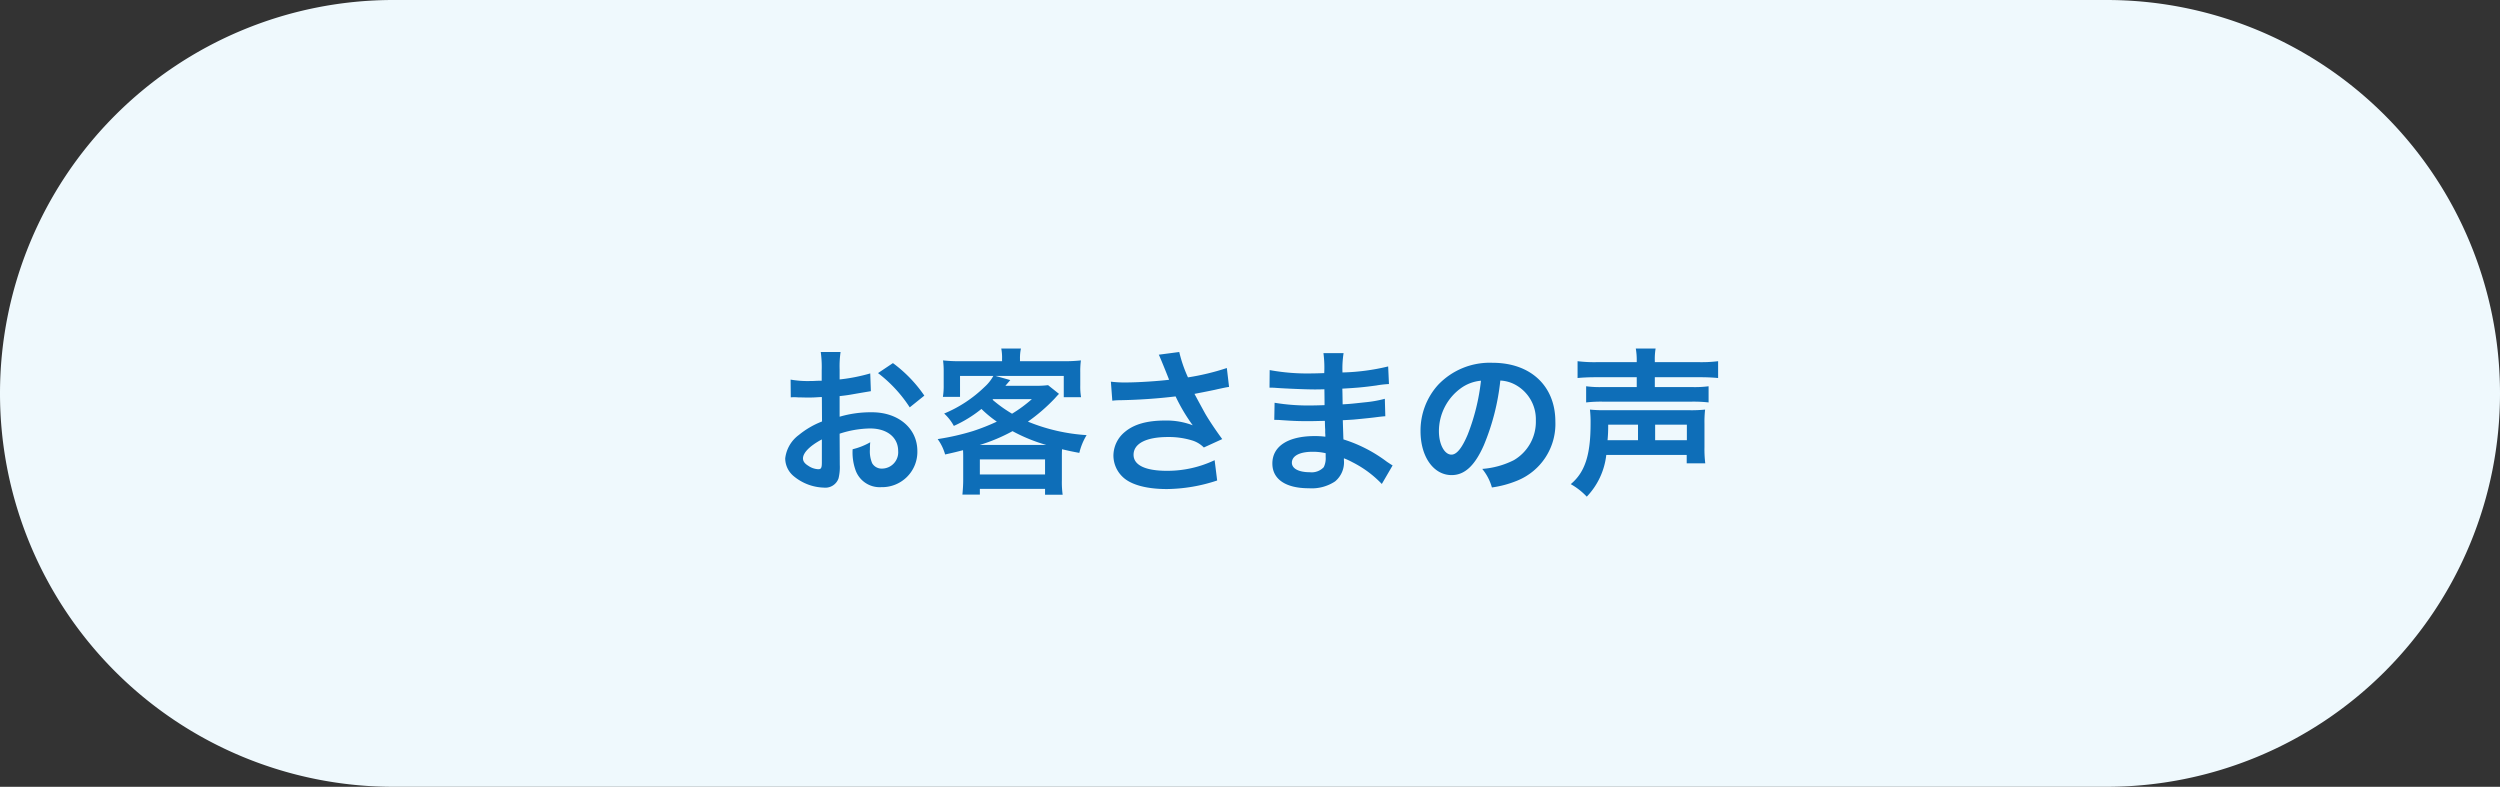 <?xml version="1.0" encoding="UTF-8"?>
<svg xmlns="http://www.w3.org/2000/svg" width="394" height="124" viewBox="0 0 394 124">
  <rect x="0" y="0" width="394" height="124" fill="#333333" stroke="none"/>
  <g id="グループ_67" data-name="グループ 67" transform="translate(-763 -8958.821)">
    <path id="パス_158" data-name="パス 158" d="M62,0H332a62,62,0,0,1,0,124H62A62,62,0,0,1,62,0Z" transform="translate(763 8958.821)" fill="#eff9fd"></path>
    <path id="パス_159" data-name="パス 159" d="M-64.675-7.65a16,16,0,0,1,4.8-.825c2.675,0,4.425,1.4,4.425,3.55A2.569,2.569,0,0,1-57.975-2.15,1.729,1.729,0,0,1-59.55-3a4.817,4.817,0,0,1-.35-2.2,8.668,8.668,0,0,1,.05-1.1,10.546,10.546,0,0,1-2.775,1.1A8.352,8.352,0,0,0-62.2-2,4.036,4.036,0,0,0-58.1.775a5.554,5.554,0,0,0,5.675-5.7c0-3.55-2.975-6.1-7.15-6.1a17.336,17.336,0,0,0-5.1.7v-3.25c.95-.1,1.45-.175,2.275-.325,1.725-.3,2.2-.375,2.65-.45l-.1-2.8a27.881,27.881,0,0,1-4.825.95v-1.6a15.349,15.349,0,0,1,.15-2.725H-67.65a17.129,17.129,0,0,1,.15,2.875V-16c-.275,0-.4,0-1,.025-.35.025-.625.025-.875.025a15.332,15.332,0,0,1-3.025-.225l.025,2.8a4.687,4.687,0,0,1,.525-.025c.075,0,.3,0,.625.025.3,0,1,.025,1.375.025.625,0,.975,0,1.35-.025.825-.05.825-.05,1.025-.05l.025,3.85A13.374,13.374,0,0,0-71.1-7.45a5.336,5.336,0,0,0-2.15,3.7A3.672,3.672,0,0,0-71.875-.925,7.787,7.787,0,0,0-67.15.85,2.2,2.2,0,0,0-64.85-.6a7.444,7.444,0,0,0,.2-2.125Zm-2.8,4.55c0,.825-.125,1.05-.55,1.05a3.005,3.005,0,0,1-1.6-.55c-.575-.35-.825-.725-.825-1.15,0-.9,1.1-2,2.975-3Zm16.15-10.55a21.2,21.2,0,0,0-4.95-5.125l-2.35,1.575a21.349,21.349,0,0,1,5,5.4ZM-45.2-.35c0,.775-.05,1.5-.125,2.3h2.75v-.9H-32.3v.925h2.775a14.717,14.717,0,0,1-.125-2.3V-3.8c0-.675,0-.75.025-1.4,1.175.275,1.525.35,2.725.575a9.694,9.694,0,0,1,1.15-2.8A29.149,29.149,0,0,1-35-9.55a28.07,28.07,0,0,0,4.225-3.65c.45-.5.45-.5.675-.725L-31.825-15.3a14.412,14.412,0,0,1-2.025.1h-4.7c.5-.575.75-.875.775-.9l-2.325-.65h10.75v3.35h2.725a10.039,10.039,0,0,1-.125-1.875V-17.35a12.615,12.615,0,0,1,.1-1.85,23.943,23.943,0,0,1-2.925.125H-36.25v-.375a7.179,7.179,0,0,1,.15-1.625h-3.1a7.682,7.682,0,0,1,.125,1.65v.35h-6.45a23.619,23.619,0,0,1-2.85-.125,13.518,13.518,0,0,1,.1,1.85v2.025A10.71,10.71,0,0,1-48.4-13.45h2.7v-3.3h5.25A6.726,6.726,0,0,1-41.85-15a20.308,20.308,0,0,1-6.35,4.175,7.389,7.389,0,0,1,1.525,1.95,19.783,19.783,0,0,0,4.35-2.675,17.815,17.815,0,0,0,2.425,2,33.63,33.63,0,0,1-3.725,1.475,38.364,38.364,0,0,1-5.6,1.275A7.56,7.56,0,0,1-48.05-4.375c1.375-.3,1.85-.425,2.825-.675.025.475.025.725.025,1.225Zm4.725-12.75h6.1A21.458,21.458,0,0,1-37.5-10.8,21.017,21.017,0,0,1-40.575-13ZM-42.6-5.875A27.313,27.313,0,0,0-37.425-8.05,26.222,26.222,0,0,0-32.1-5.875Zm.025,2.275H-32.3v2.375H-42.575ZM-21.7-12.85a9.394,9.394,0,0,1,1.1-.075,87.121,87.121,0,0,0,8.875-.6,27.645,27.645,0,0,0,2.7,4.55,11.614,11.614,0,0,0-4.325-.75c-2.85,0-4.925.575-6.375,1.8a4.863,4.863,0,0,0-1.8,3.725A4.663,4.663,0,0,0-20.05-.825c1.275,1.225,3.75,1.9,6.95,1.9A25.808,25.808,0,0,0-5.175-.275l-.4-3.2A17.37,17.37,0,0,1-13.1-1.8c-3.4,0-5.25-.9-5.25-2.525,0-1.775,2-2.8,5.4-2.8A12.529,12.529,0,0,1-9-6.55,4.417,4.417,0,0,1-7.275-5.475l2.9-1.325c-.875-1.175-1.975-2.8-2.65-3.95-.25-.45-.825-1.5-1.725-3.175q3.112-.6,3.675-.75c.85-.175,1.125-.25,1.775-.35L-3.65-18a38.04,38.04,0,0,1-6.125,1.475,20.946,20.946,0,0,1-1.375-4l-3.225.425c.125.2,1.2,2.85,1.625,3.95-1.55.2-4.875.425-6.75.425a17.139,17.139,0,0,1-2.425-.125ZM22.475-2.65c-.35-.2-.475-.3-.9-.575a22.361,22.361,0,0,0-6.85-3.525c-.025-.6-.025-.6-.1-3.025.975-.05,1.35-.075,1.7-.1,1.875-.175,3-.3,3.375-.35.575-.075,1.2-.15,1.625-.175l-.075-2.75a18.5,18.5,0,0,1-3.1.55c-2.3.25-2.3.25-3.55.325-.025-1.55-.025-1.85-.05-2.475,2.2-.125,3.175-.2,5.375-.5a15.638,15.638,0,0,1,1.975-.225l-.125-2.775a33.823,33.823,0,0,1-7.2.95,15.5,15.5,0,0,1,.175-3.05H11.575A17.837,17.837,0,0,1,11.7-17.2c-.625.025-1.475.05-1.875.05A32.873,32.873,0,0,1,3.1-17.675L3.075-14.9h.4c.075,0,.275,0,.55.025,1.675.125,4.9.25,6.125.25.375,0,.775,0,1.575-.025.025,1.425.025,2.275.025,2.5-.7.025-1.55.05-2.05.05a32.237,32.237,0,0,1-5.825-.425l-.05,2.7c.375,0,.625,0,.95.025,2.075.15,3,.175,4.525.175.525,0,1.3-.025,2.5-.05.025,1,.025,1,.05,1.35v.55a4.817,4.817,0,0,1,.025.6,13.062,13.062,0,0,0-1.675-.1c-4.2,0-6.675,1.6-6.675,4.325,0,2.475,2.1,3.9,5.75,3.9A6.656,6.656,0,0,0,13.4-.125,3.9,3.9,0,0,0,14.8-3.5v-.275a11.124,11.124,0,0,1,1.35.625A16.869,16.869,0,0,1,20.775.275ZM11.925-4.575v.6a3.169,3.169,0,0,1-.3,1.6,2.6,2.6,0,0,1-2.175.8c-1.775,0-2.85-.575-2.85-1.5C6.6-4.15,7.825-4.8,9.85-4.8A8.774,8.774,0,0,1,11.925-4.575ZM39.45-16.025a5.464,5.464,0,0,1,2.525.75,6.194,6.194,0,0,1,3.075,5.55,7,7,0,0,1-3.475,6.25A13.286,13.286,0,0,1,36.6-2.1,7.975,7.975,0,0,1,38.125.825,16.344,16.344,0,0,0,42.05-.225,9.631,9.631,0,0,0,48.125-9.55c0-5.625-3.9-9.275-9.9-9.275a11.222,11.222,0,0,0-8.6,3.5,10.739,10.739,0,0,0-2.75,7.275c0,4.025,2.05,6.925,4.9,6.925,2.05,0,3.65-1.475,5.075-4.7A36.167,36.167,0,0,0,39.45-16.025ZM36.4-16a32.948,32.948,0,0,1-2.075,8.45c-.9,2.15-1.75,3.2-2.575,3.2-1.1,0-1.975-1.625-1.975-3.675a8.37,8.37,0,0,1,3.4-6.75A6.364,6.364,0,0,1,36.4-16Zm24.55-2.925h-6.3a21.585,21.585,0,0,1-3.025-.15v2.65c.8-.075,1.675-.125,2.95-.125H60.95V-15H55.6a16.438,16.438,0,0,1-2.625-.125v2.55A20.045,20.045,0,0,1,55.6-12.7H69.575a20.809,20.809,0,0,1,2.7.125v-2.55a16.608,16.608,0,0,1-2.65.125H63.8v-1.55h7.05c1.275,0,2.075.05,2.925.125v-2.65a21.416,21.416,0,0,1-3,.15H63.8V-19.1a10.074,10.074,0,0,1,.125-1.975H60.8a10.574,10.574,0,0,1,.15,1.975ZM68.825-4.3v1.325H71.75a18.352,18.352,0,0,1-.125-2.575V-9.2a17.442,17.442,0,0,1,.1-2.25,20.913,20.913,0,0,1-2.525.1H56.075a21.514,21.514,0,0,1-2.5-.1,17.943,17.943,0,0,1,.1,2.25c0,4.925-.9,7.65-3.125,9.5a10.667,10.667,0,0,1,2.525,1.975A11.332,11.332,0,0,0,56.15-4.3ZM56.35-6.625a23.423,23.423,0,0,0,.1-2.45h4.7v2.45Zm7.5,0v-2.45h5v2.45Z" transform="translate(960 9034.821)" fill="#0e6eb8"></path>
  </g>
</svg>
